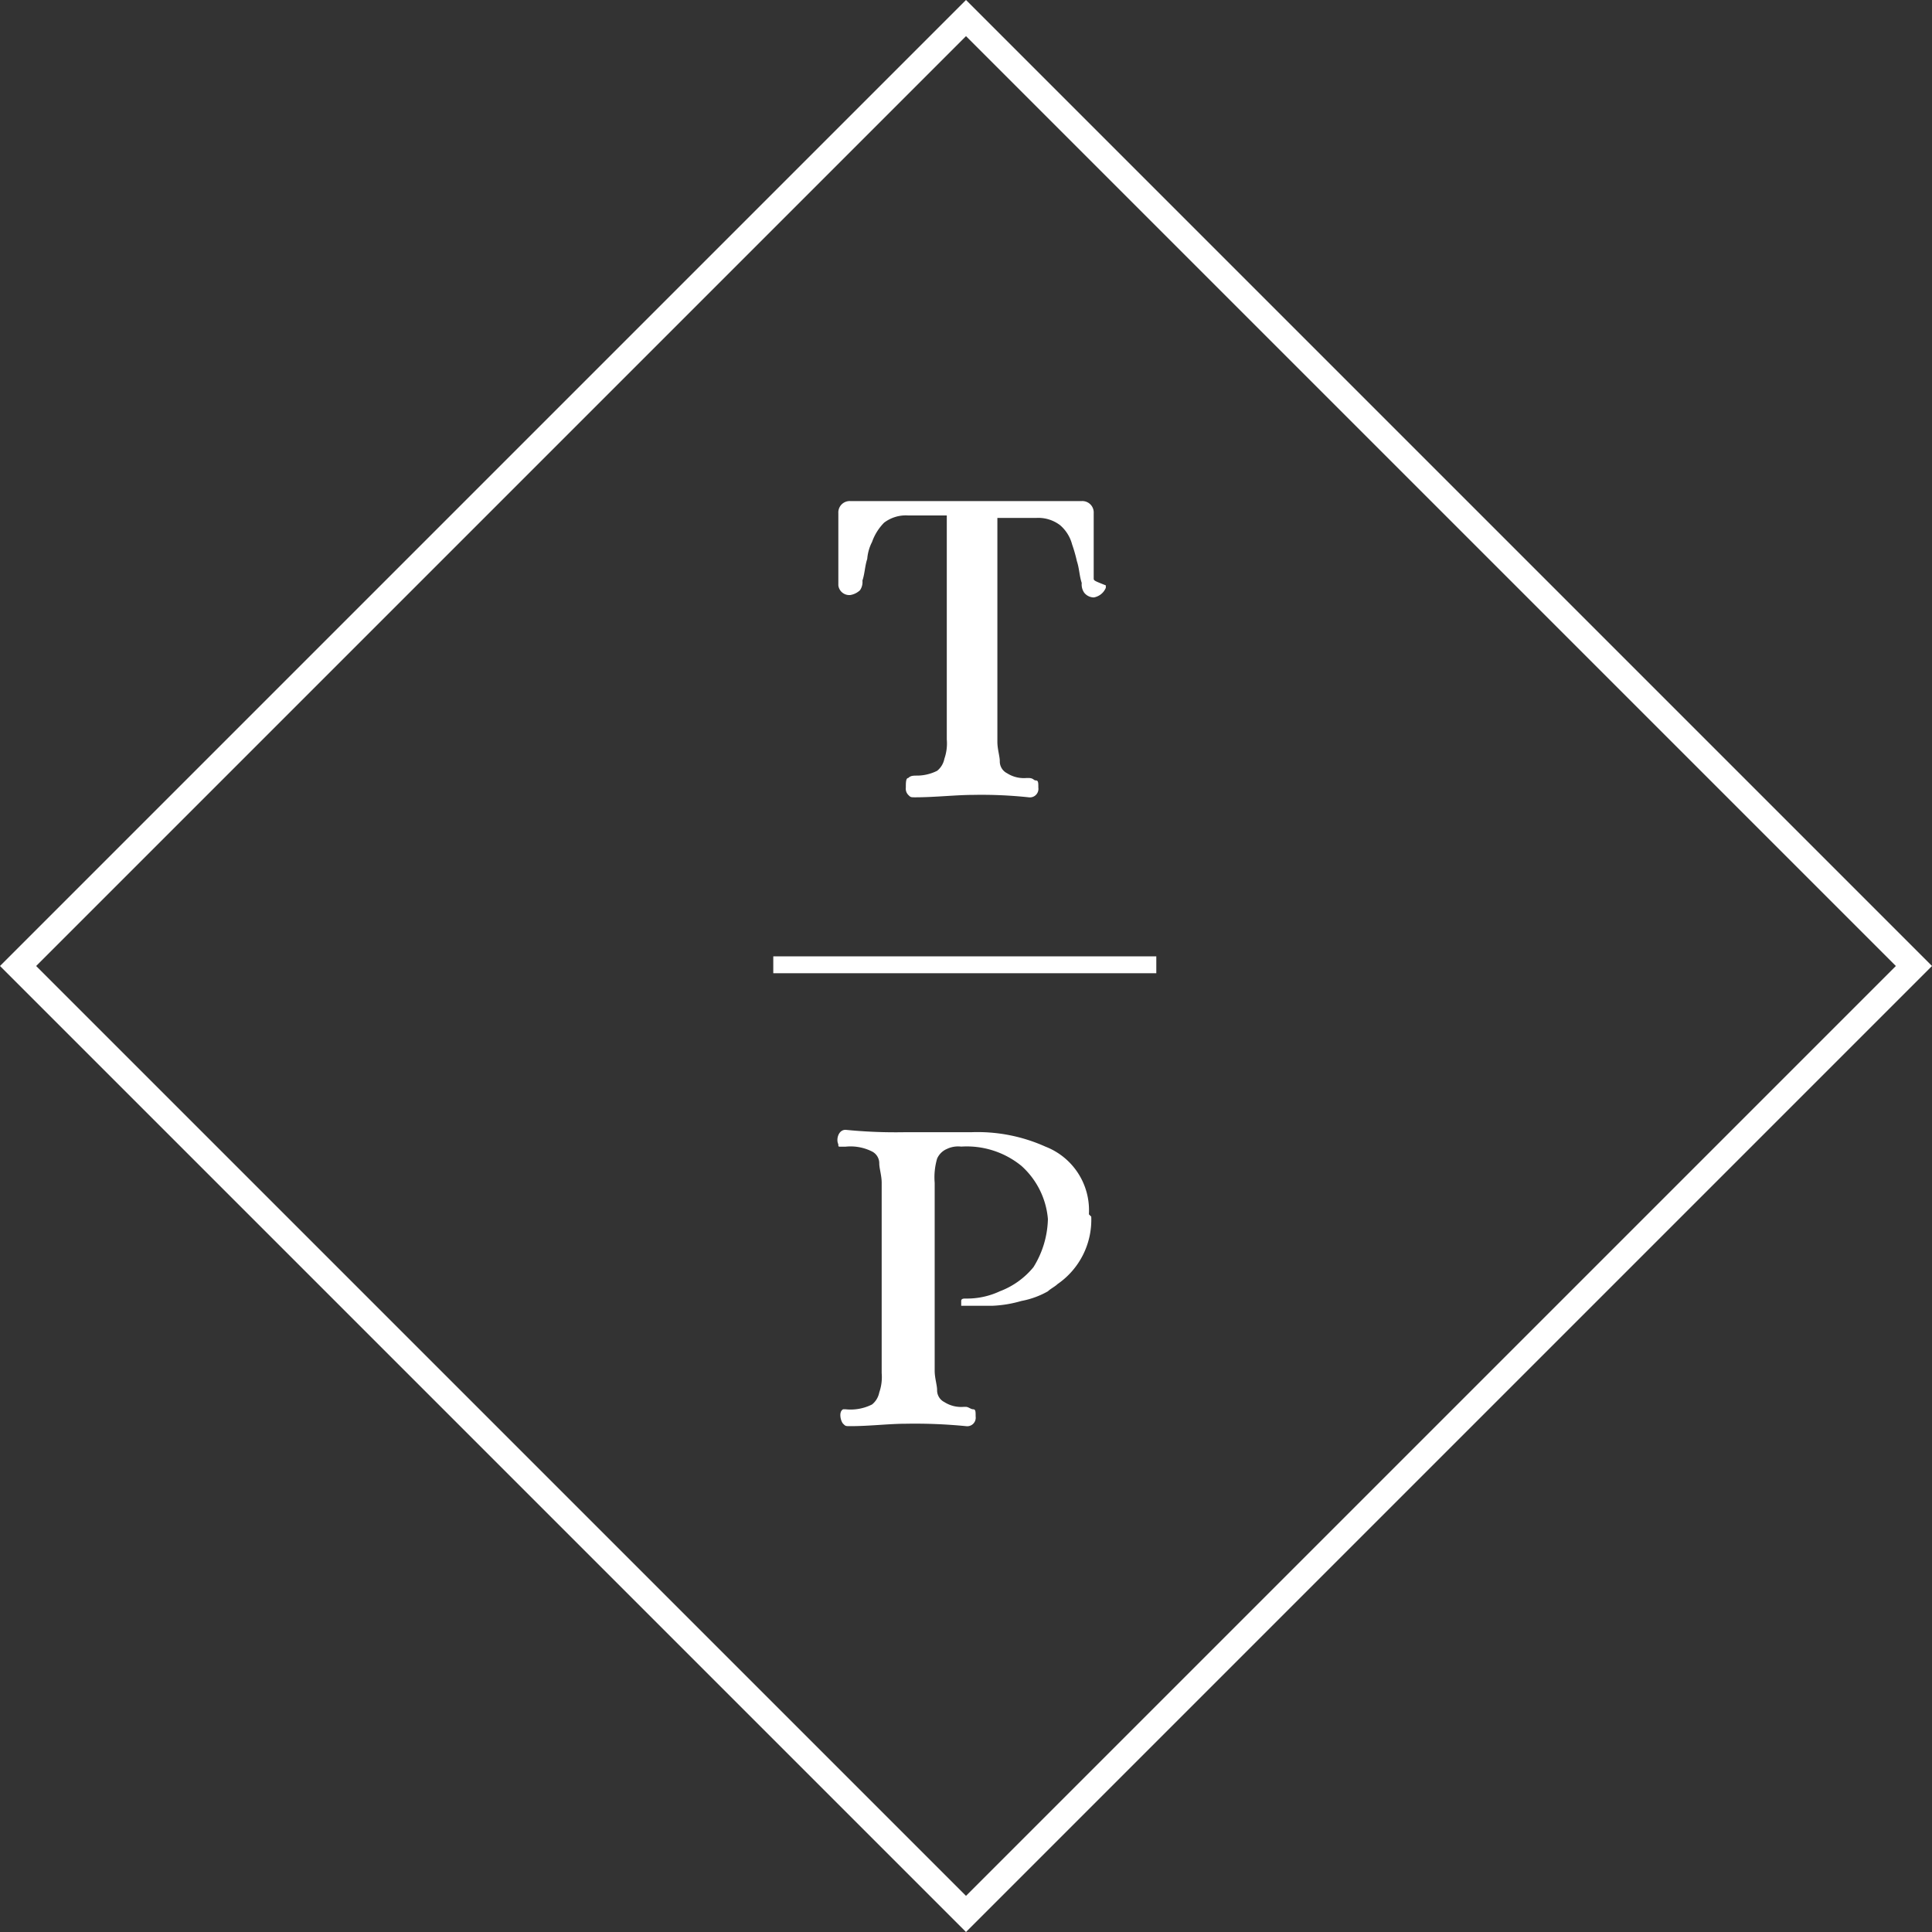 <svg data-name="Group 6" xmlns="http://www.w3.org/2000/svg" width="104" height="104" viewBox="0 0 104 104"><rect x="0" y="0" width="104" height="104" fill="#333333" stroke="none"/><path data-name="Path 46" d="m0 52 52 52 52-52L52 0Zm102.055 0L52 102.055 1.945 52 52 1.945Z" fill="#fff"/><path data-name="Rectangle 5" fill="#fff" d="M41.626 51.481h20.618v.908H41.626z"/><g data-name="Group 4" fill="#fff"><path data-name="Path 47" d="M58.616 65.357a3.67 3.67 0 0 0-2.334-3.631 8.9 8.9 0 0 0-4.02-.778h-3.634a27 27 0 0 1-3.112-.13c-.389 0-.519.519-.389.778 0 .13 0 .13.13.13h.259a2.57 2.57 0 0 1 1.426.259.71.71 0 0 1 .389.648c0 .259.13.648.13 1.037v10.248a2.5 2.5 0 0 1-.13 1.037 1.1 1.1 0 0 1-.389.648 2.57 2.57 0 0 1-1.426.259h-.13c-.259.13-.13.648 0 .778s.13.13.389.13c1.037 0 2.075-.13 2.983-.13a28 28 0 0 1 3.242.13.458.458 0 0 0 .519-.519c0-.259 0-.389-.13-.389s-.259-.13-.389-.13h-.13a1.68 1.68 0 0 1-1.037-.259.71.71 0 0 1-.389-.648c0-.259-.13-.648-.13-1.037V63.671a3.6 3.6 0 0 1 .13-1.3 1 1 0 0 1 .519-.519 1.4 1.4 0 0 1 .778-.13 4.65 4.65 0 0 1 3.242 1.037 4.33 4.33 0 0 1 1.426 2.859 5.1 5.1 0 0 1-.778 2.594 4.3 4.3 0 0 1-1.815 1.3 4.14 4.14 0 0 1-1.815.389c-.13 0-.259 0-.259.13v.259h1.684a6.5 6.5 0 0 0 1.556-.259 4.6 4.6 0 0 0 1.426-.519c.13-.13.389-.259.519-.389a4.2 4.2 0 0 0 1.815-3.631l-.13-.13"/><path data-name="Path 48" d="M58.874 31.123v-3.5a.613.613 0 0 0-.646-.65H45.776a.613.613 0 0 0-.648.648v3.89a.593.593 0 0 0 .648.519 1 1 0 0 0 .519-.259.78.78 0 0 0 .13-.519c.13-.389.13-.778.259-1.167a2.4 2.4 0 0 1 .259-.912 2.8 2.8 0 0 1 .648-1.037 1.94 1.94 0 0 1 1.3-.389h2.075v12.06a2.5 2.5 0 0 1-.13 1.037 1.1 1.1 0 0 1-.389.648 2.44 2.44 0 0 1-1.037.259c-.259 0-.389 0-.519.13-.13 0-.13.259-.13.519a.48.48 0 0 0 .13.389c.13.13.13.13.389.13 1.037 0 2.2-.13 3.112-.13a24 24 0 0 1 2.983.13.458.458 0 0 0 .519-.519c0-.259 0-.389-.13-.389s-.13-.13-.389-.13h-.13a1.68 1.68 0 0 1-1.037-.259.71.71 0 0 1-.389-.648c0-.259-.13-.648-.13-1.037V27.881h2.075a1.94 1.94 0 0 1 1.3.389 2.05 2.05 0 0 1 .648 1.037 8 8 0 0 1 .259.908c.13.389.13.778.259 1.167a.78.78 0 0 0 .13.519.67.67 0 0 0 .519.259.86.86 0 0 0 .648-.519v-.13c-.653-.259-.653-.259-.653-.388"/></g></svg>
